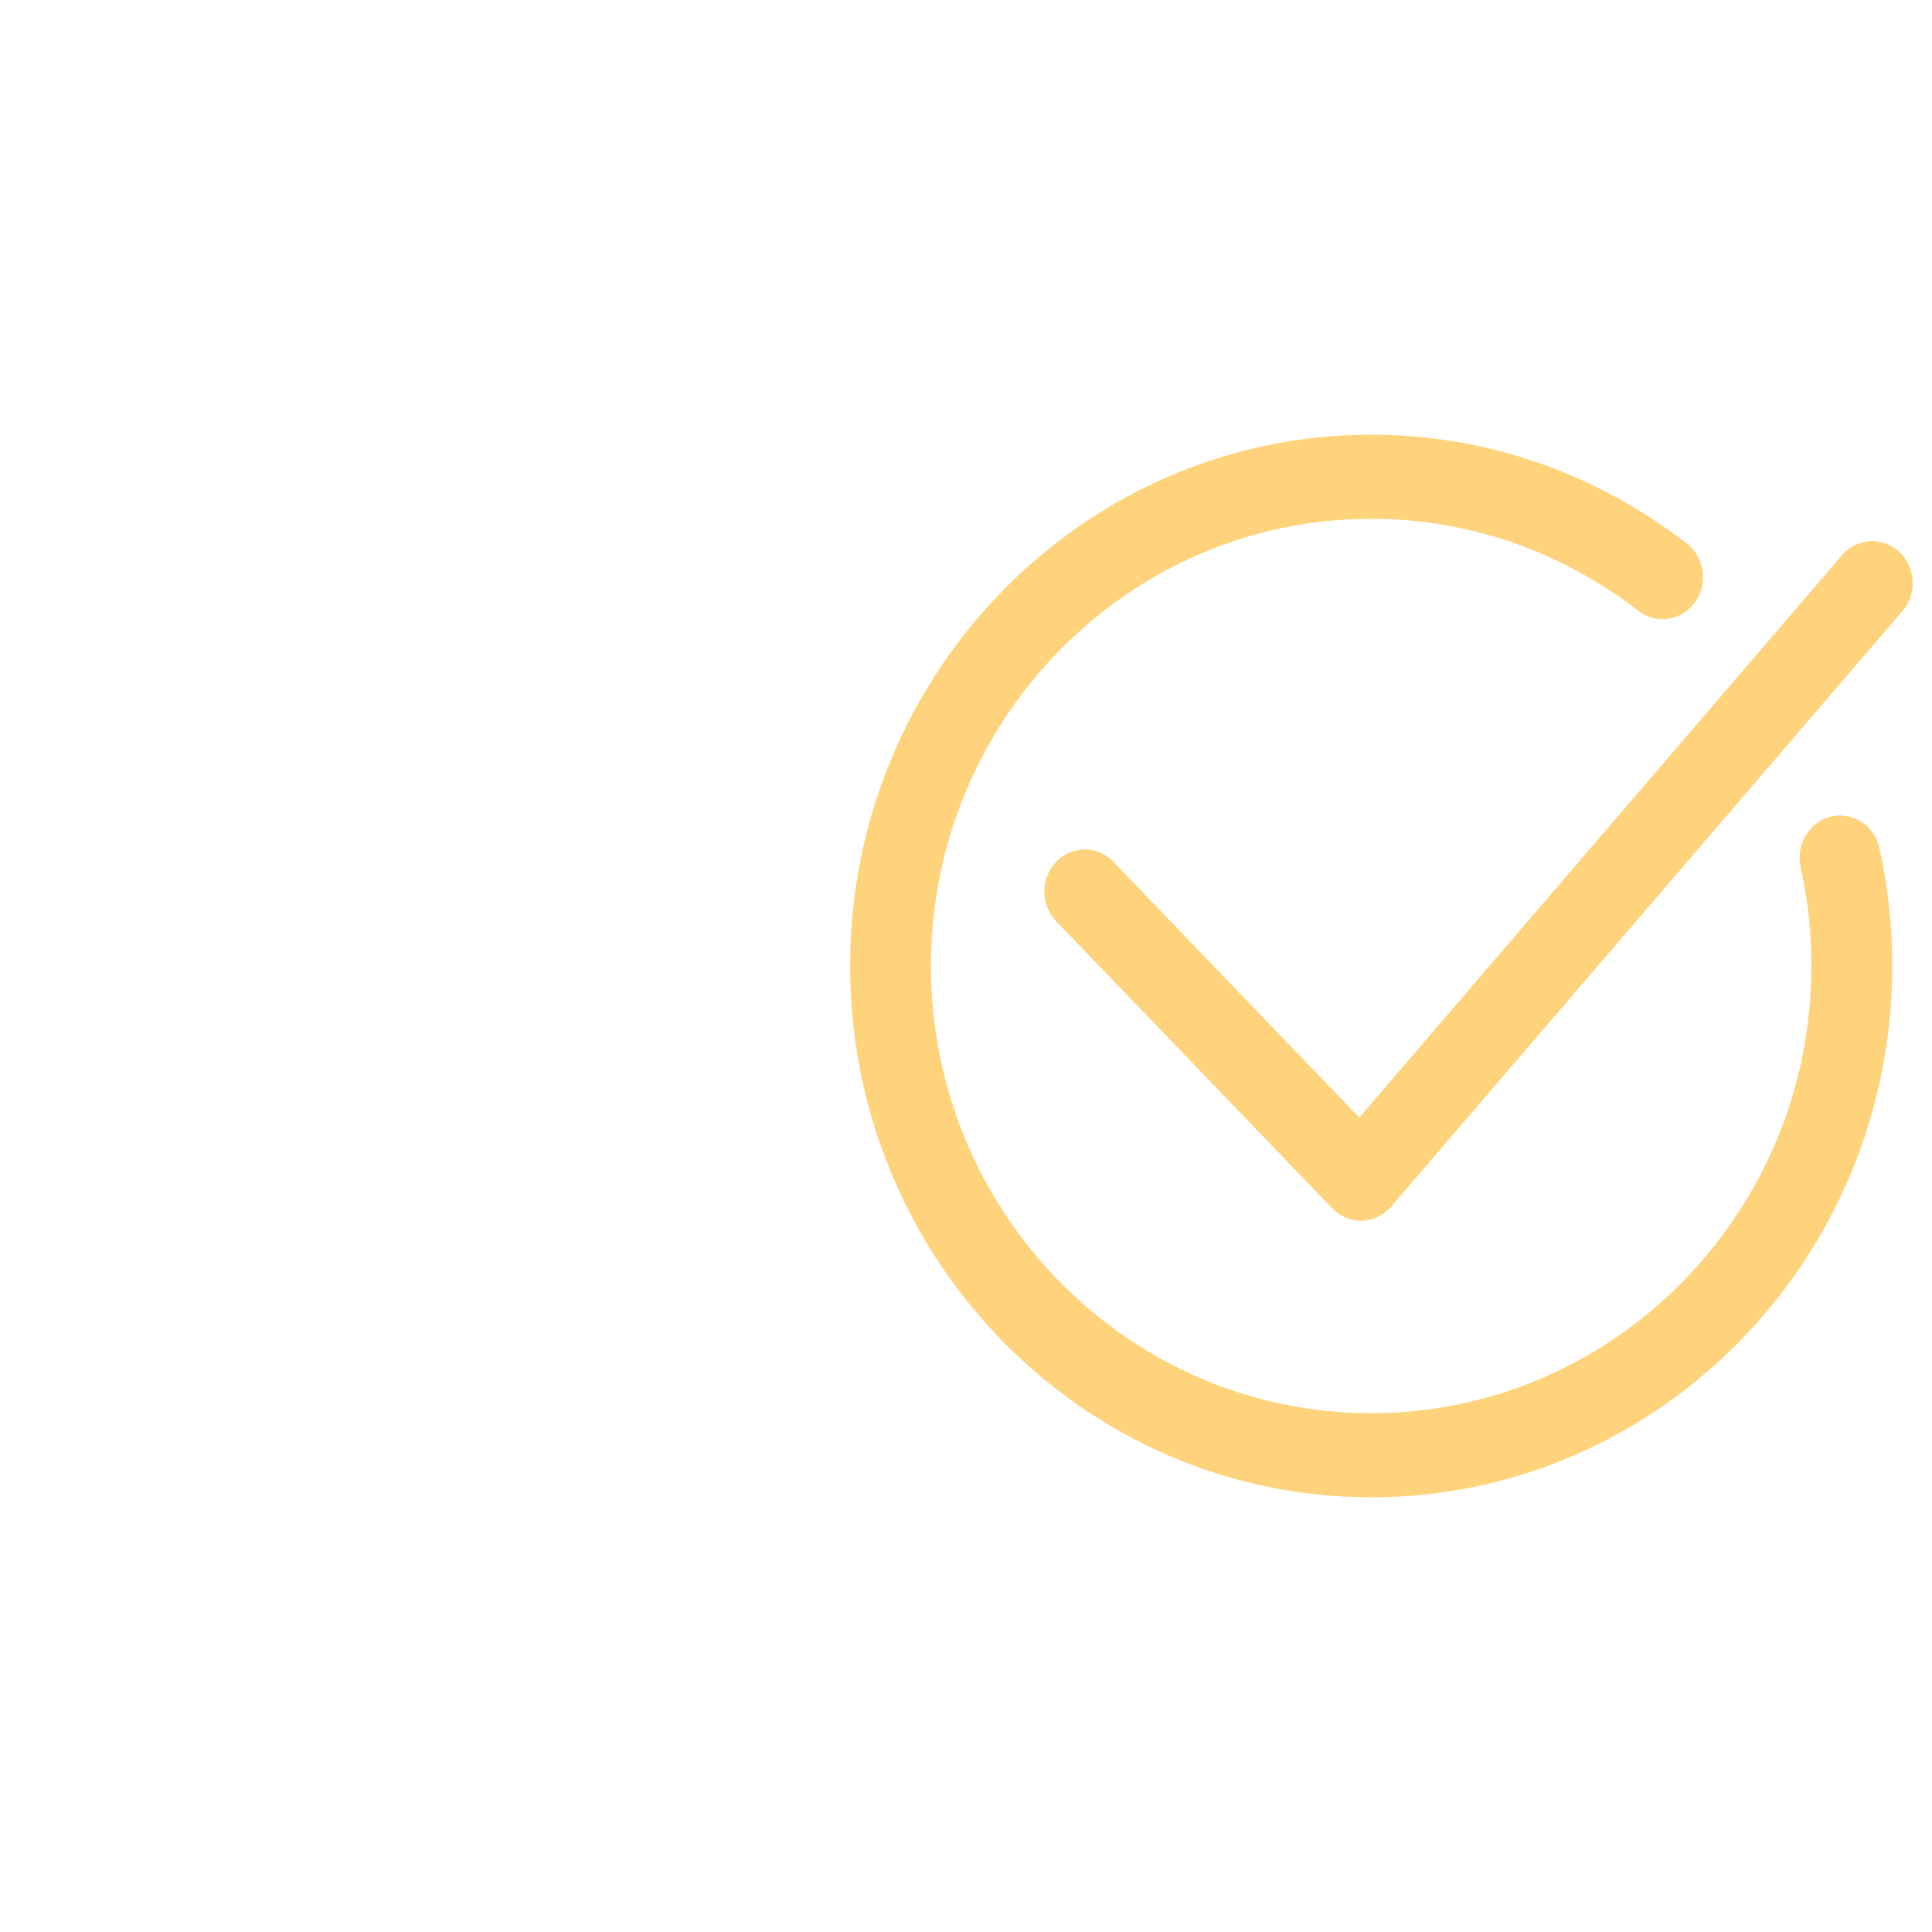 <?xml version="1.0" encoding="UTF-8"?> <svg xmlns="http://www.w3.org/2000/svg" viewBox="1950 2450 100 100" width="100" height="100"><path fill="#fed37c" stroke="none" fill-opacity="1" stroke-width="1" stroke-opacity="1" color="rgb(51, 51, 51)" fill-rule="evenodd" font-size-adjust="none" id="tSvgeef7d0bcf3" title="Path 12" d="M 1994 2500.001 C 1994 2515.164 2006.099 2527.5 2020.97 2527.5 C 2035.843 2527.5 2047.941 2515.164 2047.942 2500.001 C 2047.942 2497.874 2047.712 2495.796 2047.259 2493.823 C 2046.839 2492.205 2044.892 2491.667 2043.755 2492.855 C 2043.258 2493.373 2043.045 2494.117 2043.188 2494.834 C 2043.571 2496.527 2043.762 2498.261 2043.756 2500.001 C 2043.756 2512.764 2033.535 2523.147 2020.97 2523.147 C 2008.407 2523.147 1998.185 2512.764 1998.185 2500.001 C 1998.185 2487.237 2008.407 2476.853 2020.97 2476.853 C 2025.979 2476.853 2030.764 2478.501 2034.807 2481.621 C 2036.101 2482.619 2037.948 2481.786 2038.133 2480.122 C 2038.218 2479.349 2037.901 2478.588 2037.3 2478.125 C 2032.53 2474.445 2026.883 2472.5 2020.97 2472.5C 2006.099 2472.5 1994 2484.837 1994 2500.001Z M 2018.962 2512.549 C 2019.355 2512.957 2019.887 2513.186 2020.442 2513.186 C 2020.462 2513.186 2020.482 2513.186 2020.502 2513.185 C 2021.077 2513.168 2021.62 2512.906 2022.003 2512.459 C 2030.824 2502.184 2039.646 2491.908 2048.467 2481.632 C 2049.539 2480.383 2048.909 2478.394 2047.332 2478.052 C 2046.6 2477.894 2045.842 2478.154 2045.344 2478.734 C 2037.015 2488.437 2028.685 2498.14 2020.355 2507.843 C 2016.112 2503.431 2011.87 2499.019 2007.627 2494.607 C 2006.488 2493.422 2004.543 2493.964 2004.126 2495.582 C 2003.932 2496.333 2004.139 2497.135 2004.667 2497.684C 2009.433 2502.639 2014.198 2507.594 2018.962 2512.549Z"></path><defs> </defs></svg> 